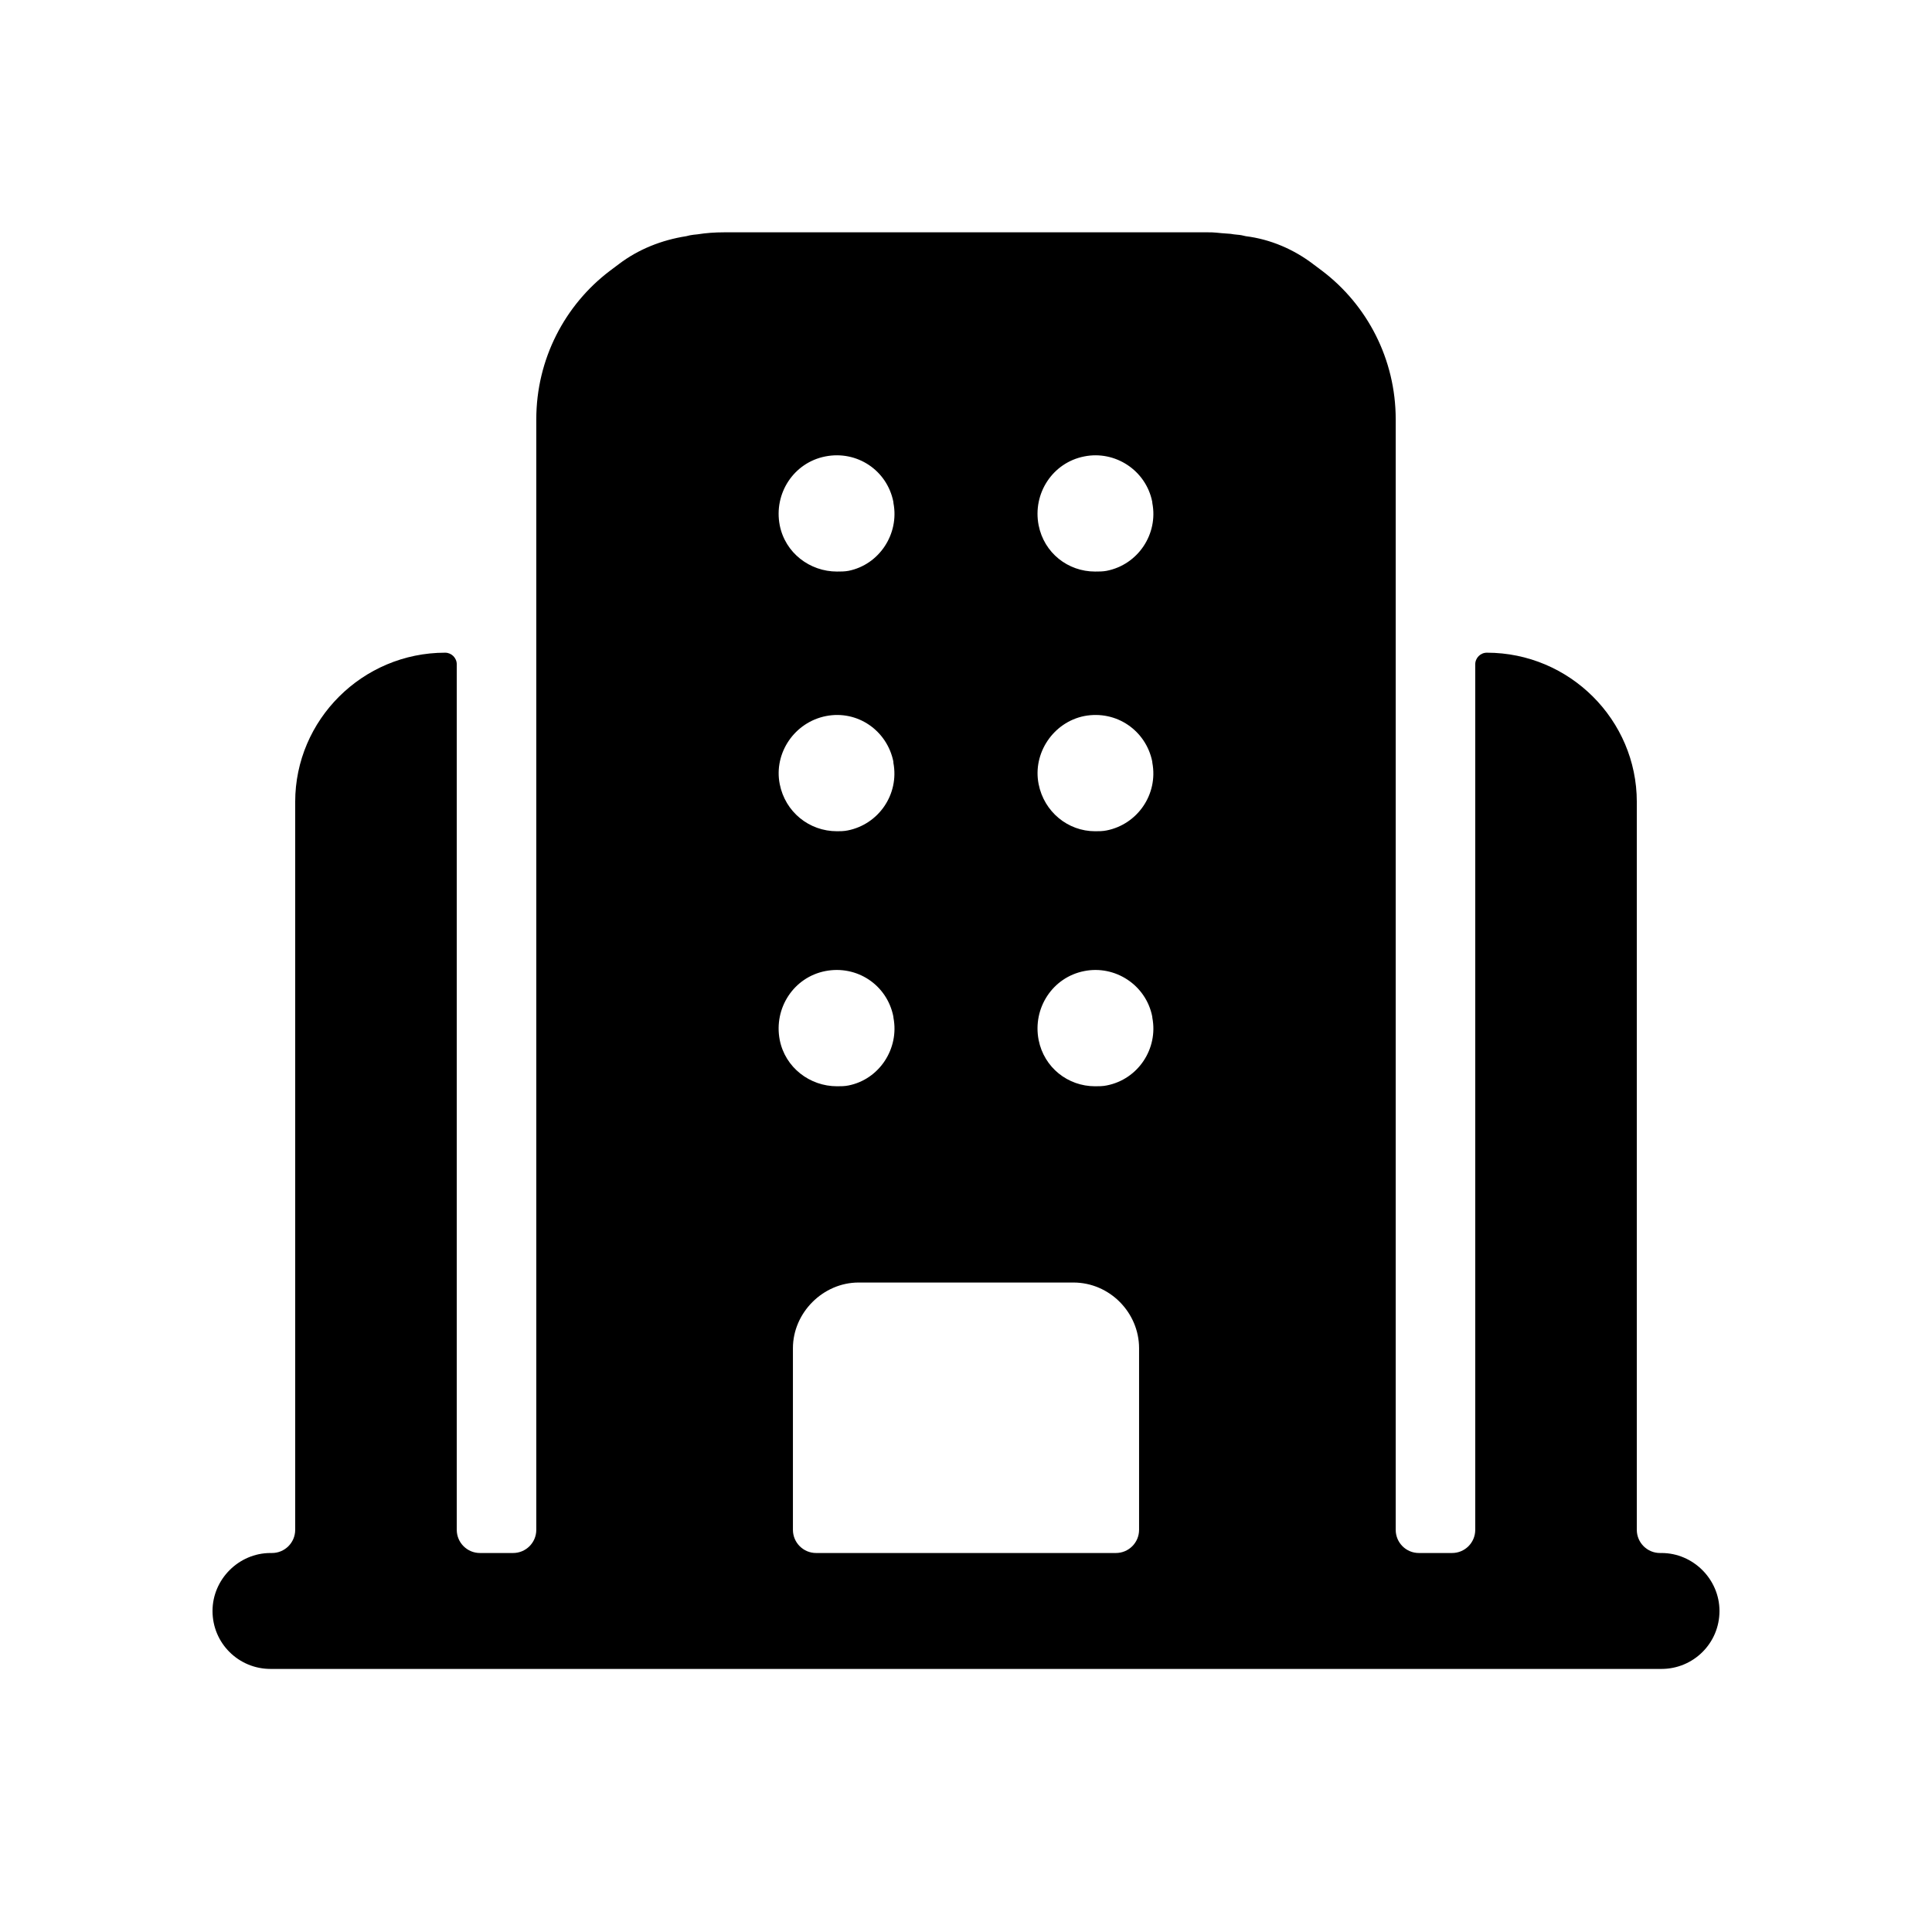 <?xml version="1.0" encoding="UTF-8"?> <svg xmlns="http://www.w3.org/2000/svg" width="24" height="24" viewBox="0 0 24 24" fill="none"><path fill-rule="evenodd" clip-rule="evenodd" d="M10.138 19.292C9.979 19.292 9.85 19.163 9.85 19.004V16.748C9.85 16.307 10.224 15.932 10.666 15.932H13.334C13.786 15.932 14.15 16.307 14.15 16.748V19.004C14.15 19.163 14.021 19.292 13.862 19.292H10.138ZM10.541 7.091C10.493 7.1 10.445 7.1 10.397 7.1C10.061 7.1 9.754 6.87 9.686 6.524C9.61 6.131 9.859 5.747 10.253 5.67C10.645 5.593 11.018 5.841 11.097 6.231C11.097 6.235 11.098 6.238 11.098 6.241C11.098 6.244 11.098 6.247 11.099 6.251C11.172 6.633 10.923 7.014 10.541 7.091ZM11.097 12.625C11.097 12.628 11.098 12.631 11.098 12.634C11.098 12.638 11.098 12.641 11.099 12.644C11.172 13.027 10.923 13.408 10.541 13.484C10.493 13.494 10.445 13.494 10.397 13.494C10.061 13.494 9.754 13.263 9.686 12.918C9.61 12.524 9.859 12.14 10.253 12.063C10.645 11.987 11.018 12.234 11.097 12.625ZM10.531 10.316C10.483 10.326 10.435 10.326 10.397 10.326C10.051 10.326 9.754 10.086 9.686 9.74C9.61 9.356 9.869 8.972 10.262 8.895C10.654 8.819 11.018 9.076 11.097 9.457C11.097 9.46 11.098 9.463 11.098 9.467C11.098 9.47 11.098 9.473 11.098 9.476C11.172 9.868 10.914 10.24 10.531 10.316ZM13.747 7.091C13.699 7.1 13.651 7.1 13.603 7.1C13.267 7.1 12.97 6.87 12.902 6.524C12.826 6.131 13.075 5.747 13.469 5.67C13.851 5.593 14.234 5.841 14.313 6.231C14.313 6.235 14.314 6.238 14.314 6.241C14.314 6.244 14.314 6.247 14.315 6.251C14.388 6.633 14.139 7.014 13.747 7.091ZM14.313 12.625C14.313 12.628 14.314 12.631 14.314 12.634C14.314 12.638 14.314 12.641 14.315 12.644C14.388 13.027 14.139 13.408 13.747 13.484C13.699 13.494 13.651 13.494 13.603 13.494C13.267 13.494 12.97 13.263 12.902 12.918C12.826 12.524 13.075 12.14 13.469 12.063C13.851 11.987 14.234 12.234 14.313 12.625ZM13.747 10.316C13.699 10.326 13.651 10.326 13.603 10.326C13.267 10.326 12.97 10.086 12.902 9.74C12.826 9.356 13.085 8.972 13.469 8.895C13.87 8.819 14.234 9.076 14.313 9.457C14.313 9.46 14.314 9.463 14.314 9.467C14.314 9.47 14.314 9.473 14.315 9.476C14.388 9.868 14.13 10.24 13.747 10.316ZM20.64 19.292H20.621C20.462 19.292 20.333 19.163 20.333 19.004V9.961C20.333 8.943 19.498 8.108 18.47 8.108C18.391 8.108 18.326 8.173 18.326 8.252V19.004C18.326 19.163 18.198 19.292 18.038 19.292H17.626C17.466 19.292 17.338 19.163 17.338 19.004V5.209C17.338 4.46 16.982 3.788 16.426 3.366C16.387 3.337 16.349 3.308 16.31 3.279C16.07 3.097 15.782 2.972 15.475 2.934C15.444 2.926 15.407 2.918 15.374 2.916C15.358 2.914 15.342 2.913 15.327 2.911C15.301 2.906 15.275 2.903 15.249 2.902C15.202 2.899 15.155 2.895 15.108 2.89C15.073 2.886 15.039 2.886 15.005 2.886H8.995C8.879 2.886 8.771 2.894 8.664 2.911C8.648 2.913 8.632 2.914 8.616 2.916C8.586 2.919 8.555 2.926 8.525 2.934C8.218 2.982 7.93 3.097 7.69 3.279C7.651 3.308 7.613 3.337 7.574 3.366C7.018 3.788 6.662 4.46 6.662 5.209V19.004C6.662 19.163 6.533 19.292 6.374 19.292H5.962C5.803 19.292 5.674 19.163 5.674 19.004V8.252C5.674 8.173 5.609 8.108 5.53 8.108C4.502 8.108 3.667 8.943 3.667 9.961V19.004C3.667 19.163 3.538 19.292 3.379 19.292H3.36C2.966 19.292 2.64 19.619 2.64 20.012C2.64 20.415 2.966 20.732 3.36 20.732H20.64C21.034 20.732 21.36 20.415 21.36 20.012C21.36 19.619 21.034 19.292 20.64 19.292Z" fill="black"></path></svg> 